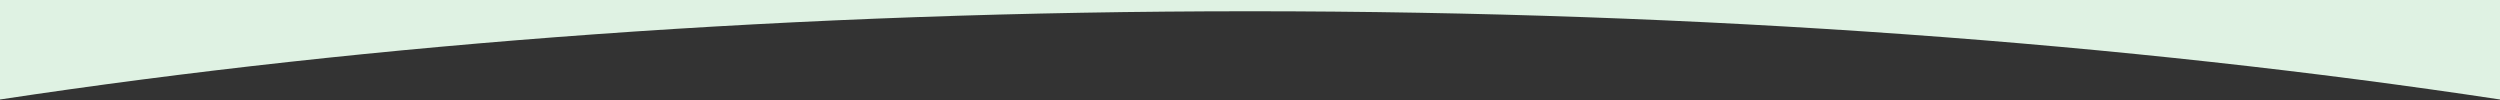 <svg width="100%" height="100%" viewBox="0 0 1200 48" fill="none" xmlns="http://www.w3.org/2000/svg" preserveAspectRatio="none">
<rect x="0" y="0" width="1200" height="48" fill="#333333" stroke="none"/>
<path fill-rule="evenodd" clip-rule="evenodd" d="M1200 47.748L1200 0.001L4.17402e-06 0.002L0 47.748C178.794 20.725 383.065 5.404 600 5.404C816.935 5.404 1021.21 20.725 1200 47.748Z" fill="#DFF2E3"/>
</svg>